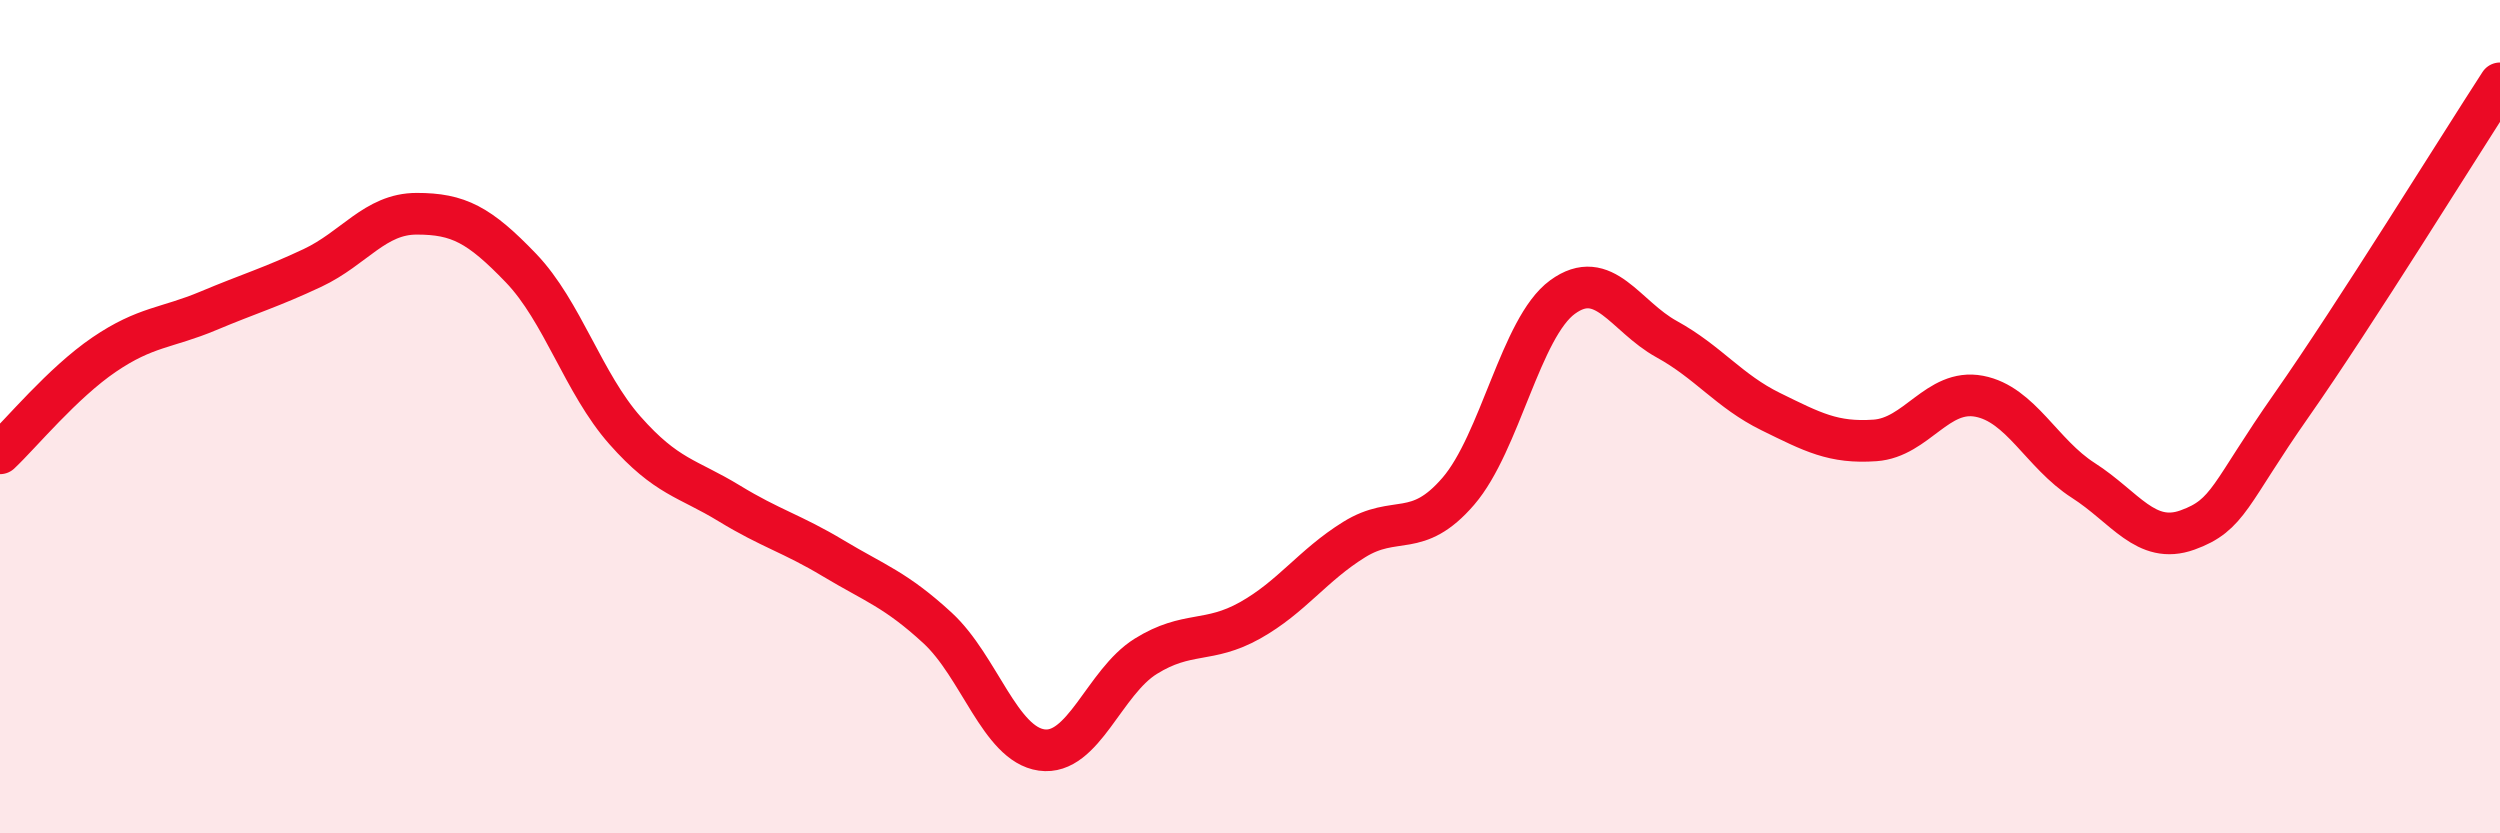 
    <svg width="60" height="20" viewBox="0 0 60 20" xmlns="http://www.w3.org/2000/svg">
      <path
        d="M 0,10.88 C 0.5,10.41 1.5,9.19 2.5,8.51 C 3.5,7.83 4,7.88 5,7.46 C 6,7.04 6.5,6.9 7.5,6.43 C 8.5,5.96 9,5.13 10,5.13 C 11,5.13 11.5,5.39 12.5,6.43 C 13.5,7.47 14,9.2 15,10.33 C 16,11.46 16.5,11.47 17.5,12.08 C 18.5,12.69 19,12.8 20,13.4 C 21,14 21.5,14.15 22.5,15.07 C 23.5,15.99 24,17.86 25,18 C 26,18.14 26.5,16.37 27.5,15.75 C 28.5,15.13 29,15.45 30,14.89 C 31,14.33 31.5,13.57 32.5,12.95 C 33.5,12.33 34,12.95 35,11.79 C 36,10.63 36.5,7.86 37.5,7.13 C 38.5,6.4 39,7.59 40,8.14 C 41,8.69 41.5,9.39 42.5,9.88 C 43.5,10.37 44,10.64 45,10.57 C 46,10.5 46.5,9.32 47.5,9.51 C 48.5,9.7 49,10.89 50,11.53 C 51,12.17 51.5,13.08 52.5,12.72 C 53.5,12.36 53.5,11.86 55,9.72 C 56.5,7.58 59,3.54 60,2L60 20L0 20Z"
        fill="#EB0A25"
        opacity="0.1"
        stroke-linecap="round"
        stroke-linejoin="round"
      />
      <path
        d="M 0,10.88 C 0.5,10.41 1.5,9.19 2.5,8.51 C 3.5,7.83 4,7.88 5,7.46 C 6,7.04 6.5,6.9 7.5,6.43 C 8.5,5.96 9,5.13 10,5.13 C 11,5.13 11.5,5.39 12.5,6.43 C 13.5,7.47 14,9.2 15,10.33 C 16,11.46 16.5,11.47 17.5,12.08 C 18.5,12.69 19,12.8 20,13.4 C 21,14 21.5,14.15 22.5,15.07 C 23.5,15.99 24,17.86 25,18 C 26,18.14 26.5,16.37 27.5,15.75 C 28.5,15.13 29,15.45 30,14.89 C 31,14.33 31.5,13.57 32.5,12.95 C 33.5,12.33 34,12.95 35,11.79 C 36,10.63 36.5,7.86 37.5,7.13 C 38.5,6.4 39,7.59 40,8.14 C 41,8.69 41.5,9.39 42.5,9.88 C 43.5,10.37 44,10.64 45,10.57 C 46,10.5 46.5,9.32 47.5,9.51 C 48.5,9.7 49,10.89 50,11.53 C 51,12.17 51.5,13.08 52.5,12.72 C 53.5,12.36 53.5,11.86 55,9.72 C 56.5,7.58 59,3.54 60,2"
        stroke="#EB0A25"
        stroke-width="1"
        fill="none"
        stroke-linecap="round"
        stroke-linejoin="round"
      />
    </svg>
  